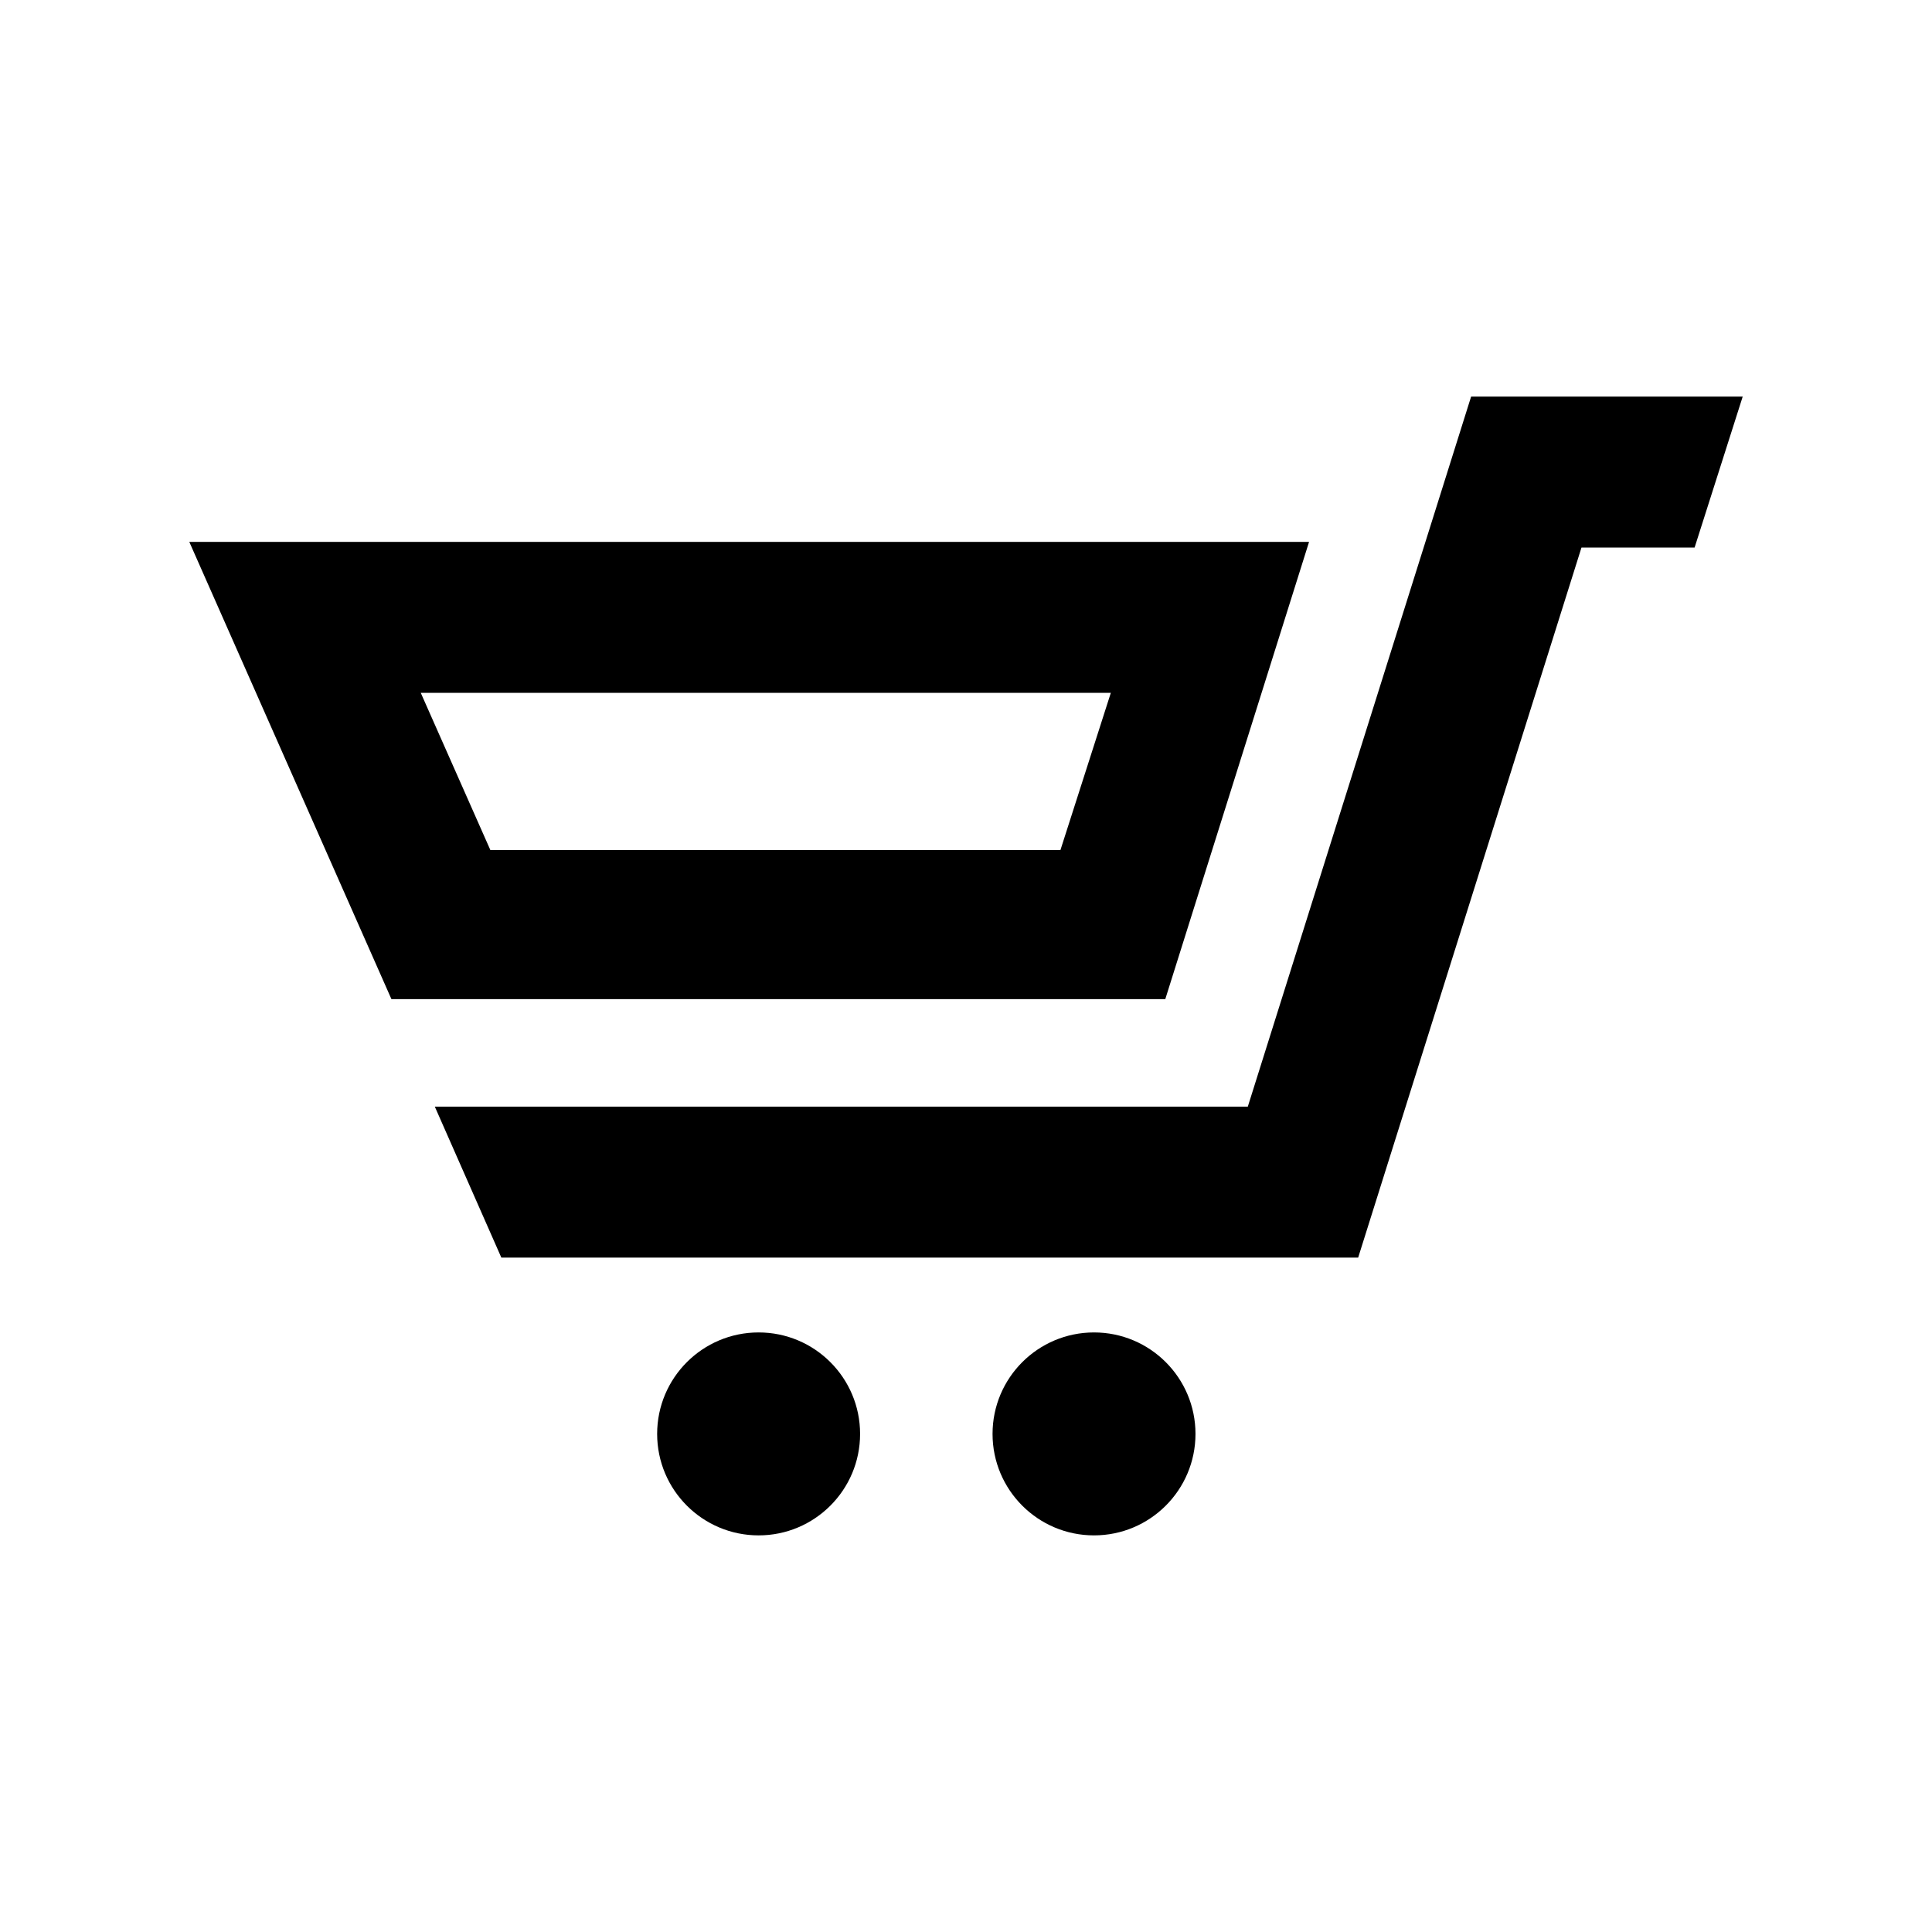 <?xml version="1.0" encoding="utf-8"?>

<!-- The icon can be used freely in both personal and commercial projects with no attribution required, but always appreciated. 
You may NOT sub-license, resell, rent, redistribute or otherwise transfer the icon without express written permission from iconmonstr.com -->

<!DOCTYPE svg PUBLIC "-//W3C//DTD SVG 1.1//EN" "http://www.w3.org/Graphics/SVG/1.1/DTD/svg11.dtd">
<svg version="1.1" xmlns="http://www.w3.org/2000/svg" xmlns:xlink="http://www.w3.org/1999/xlink" x="0px" y="0px"
	 width="512px" height="512px" viewBox="0 0 512 512" enable-background="new 0 0 512 512" xml:space="preserve">
<path id="shopping-cart-4-icon" d="M346.914,143.609H50.168l53.562,121.166h205.086L346.914,143.609z M111.506,183.609h182.875
	l-13.355,41.667H129.953L111.506,183.609z M461.832,105.109l-12.746,40h-29.98l-59.178,188.166h-227.07l-17.627-40H330.68
	l59.18-188.166H461.832z M316.816,380c0,14.852-12.039,26.891-26.891,26.891S263.035,394.852,263.035,380
	s12.039-26.891,26.891-26.891S316.816,365.148,316.816,380z M227.932,380c0,14.852-12.039,26.891-26.891,26.891
	S174.15,394.852,174.15,380s12.039-26.891,26.891-26.891S227.932,365.148,227.932,380z"/>
</svg>
